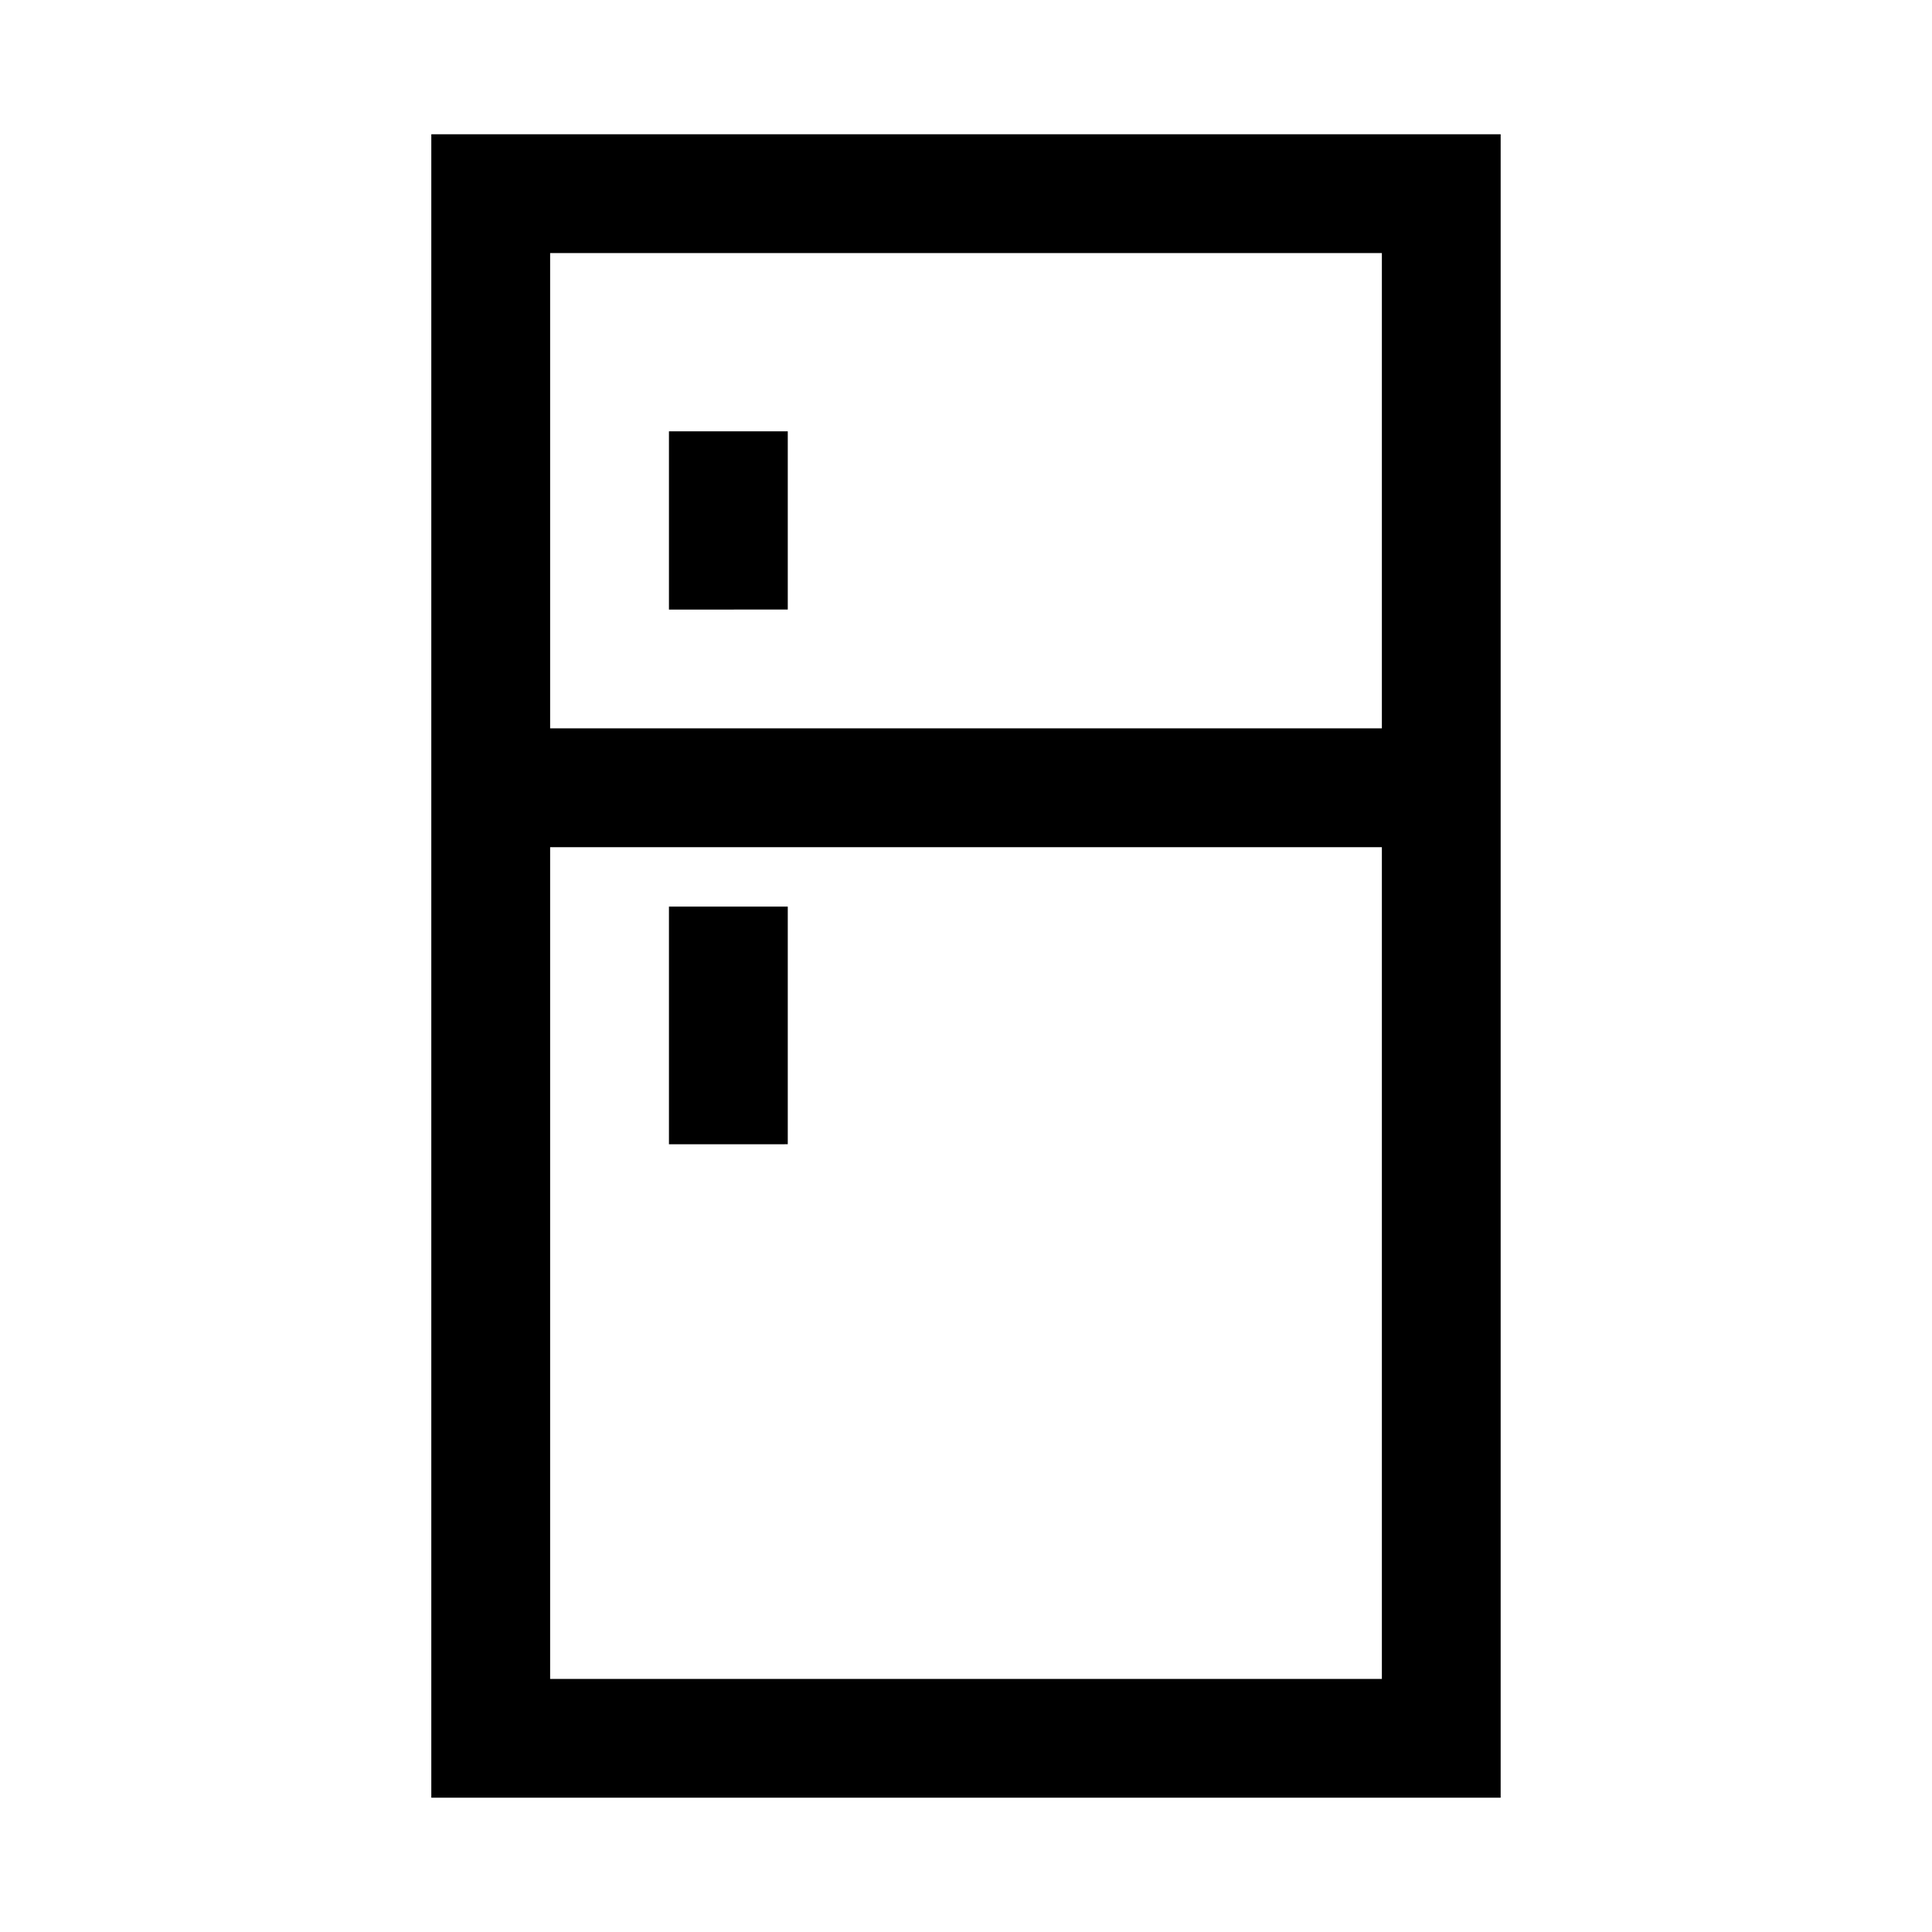 <?xml version="1.0" encoding="UTF-8"?>
<!-- Uploaded to: SVG Repo, www.svgrepo.com, Generator: SVG Repo Mixer Tools -->
<svg fill="#000000" width="800px" height="800px" version="1.1" viewBox="144 144 512 512" xmlns="http://www.w3.org/2000/svg">
 <path d="m258.3 179.58v440.83h283.39v-440.83zm251.91 31.488v125.95h-220.42v-125.95zm-220.42 377.86v-220.41h220.42v220.41zm62.977-283.39-31.488 0.004v-47.234h31.488zm-31.488 78.719h31.488v62.977l-31.488 0.004z"/>
</svg>
